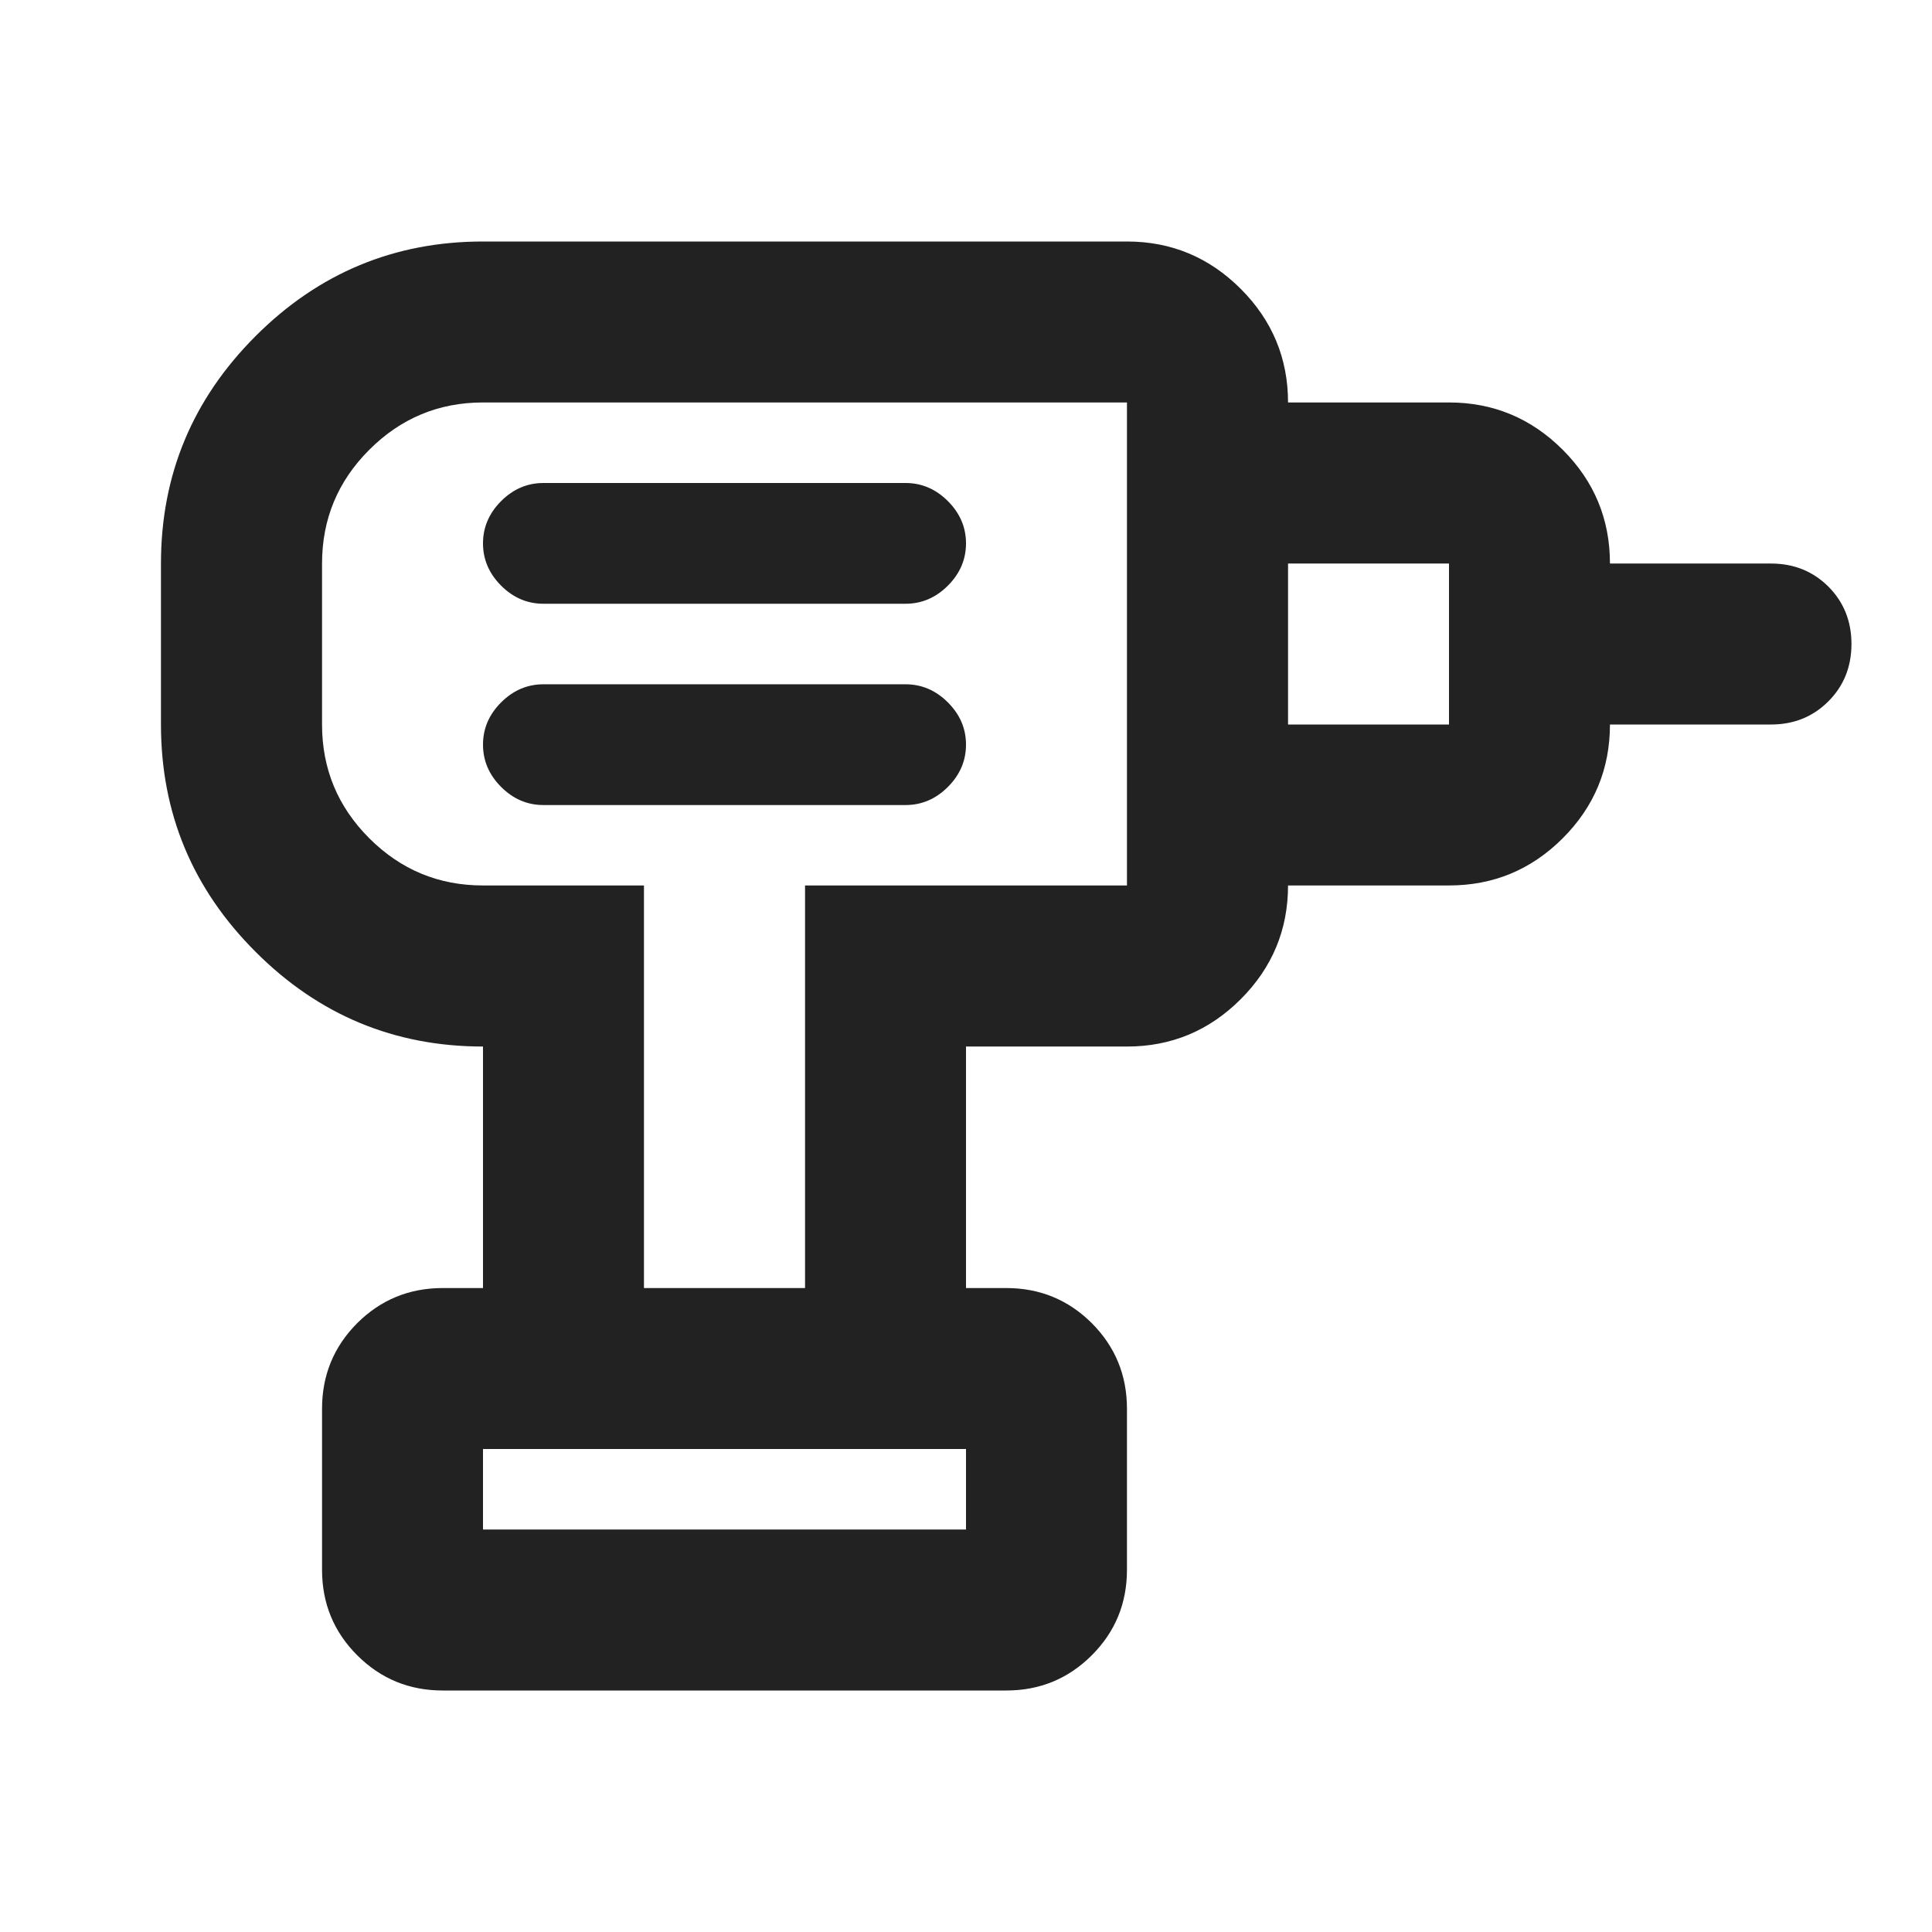 <svg width="16" height="16" viewBox="0 0 16 16" fill="none" xmlns="http://www.w3.org/2000/svg">
<mask id="mask0_6051_91" style="mask-type:alpha" maskUnits="userSpaceOnUse" x="0" y="0" width="16" height="16">
<rect width="16" height="16" fill="#D9D9D9"/>
</mask>
<g mask="url(#mask0_6051_91)">
<path d="M4 12.667H8V12H4V12.667ZM4.5 6.667H7.5C7.633 6.667 7.75 6.617 7.85 6.517C7.95 6.417 8 6.3 8 6.167C8 6.033 7.95 5.917 7.85 5.817C7.75 5.717 7.633 5.667 7.5 5.667H4.5C4.367 5.667 4.25 5.717 4.15 5.817C4.05 5.917 4 6.033 4 6.167C4 6.3 4.05 6.417 4.15 6.517C4.25 6.617 4.367 6.667 4.5 6.667ZM4.5 5H7.5C7.633 5 7.75 4.95 7.85 4.85C7.95 4.75 8 4.633 8 4.5C8 4.367 7.95 4.25 7.85 4.15C7.75 4.05 7.633 4 7.5 4H4.5C4.367 4 4.25 4.05 4.15 4.15C4.05 4.25 4 4.367 4 4.5C4 4.633 4.05 4.75 4.15 4.85C4.25 4.95 4.367 5 4.5 5ZM10.667 7.333V6H12V4.667H10.667V3.333H12C12.367 3.333 12.681 3.464 12.942 3.725C13.203 3.986 13.333 4.3 13.333 4.667H14.667C14.856 4.667 15.014 4.731 15.142 4.858C15.269 4.986 15.333 5.144 15.333 5.333C15.333 5.522 15.269 5.681 15.142 5.808C15.014 5.936 14.856 6 14.667 6H13.333C13.333 6.367 13.203 6.681 12.942 6.942C12.681 7.203 12.367 7.333 12 7.333H10.667ZM8 10.667H6.667V7.333H9.333V3.333H4C3.633 3.333 3.319 3.464 3.058 3.725C2.797 3.986 2.667 4.3 2.667 4.667V6C2.667 6.367 2.797 6.681 3.058 6.942C3.319 7.203 3.633 7.333 4 7.333H5.333V10.667H4V8.667C3.267 8.667 2.639 8.406 2.117 7.883C1.594 7.361 1.333 6.733 1.333 6V4.667C1.333 3.933 1.594 3.306 2.117 2.783C2.639 2.261 3.267 2 4 2H9.333C9.7 2 10.014 2.131 10.275 2.392C10.536 2.653 10.667 2.967 10.667 3.333V7.333C10.667 7.7 10.536 8.014 10.275 8.275C10.014 8.536 9.7 8.667 9.333 8.667H8V10.667ZM3.667 14C3.389 14 3.153 13.903 2.958 13.708C2.764 13.514 2.667 13.278 2.667 13V11.667C2.667 11.389 2.764 11.153 2.958 10.958C3.153 10.764 3.389 10.667 3.667 10.667H8.333C8.611 10.667 8.847 10.764 9.042 10.958C9.236 11.153 9.333 11.389 9.333 11.667V13C9.333 13.278 9.236 13.514 9.042 13.708C8.847 13.903 8.611 14 8.333 14H3.667Z" fill="#222222"/>
</g>
</svg>
